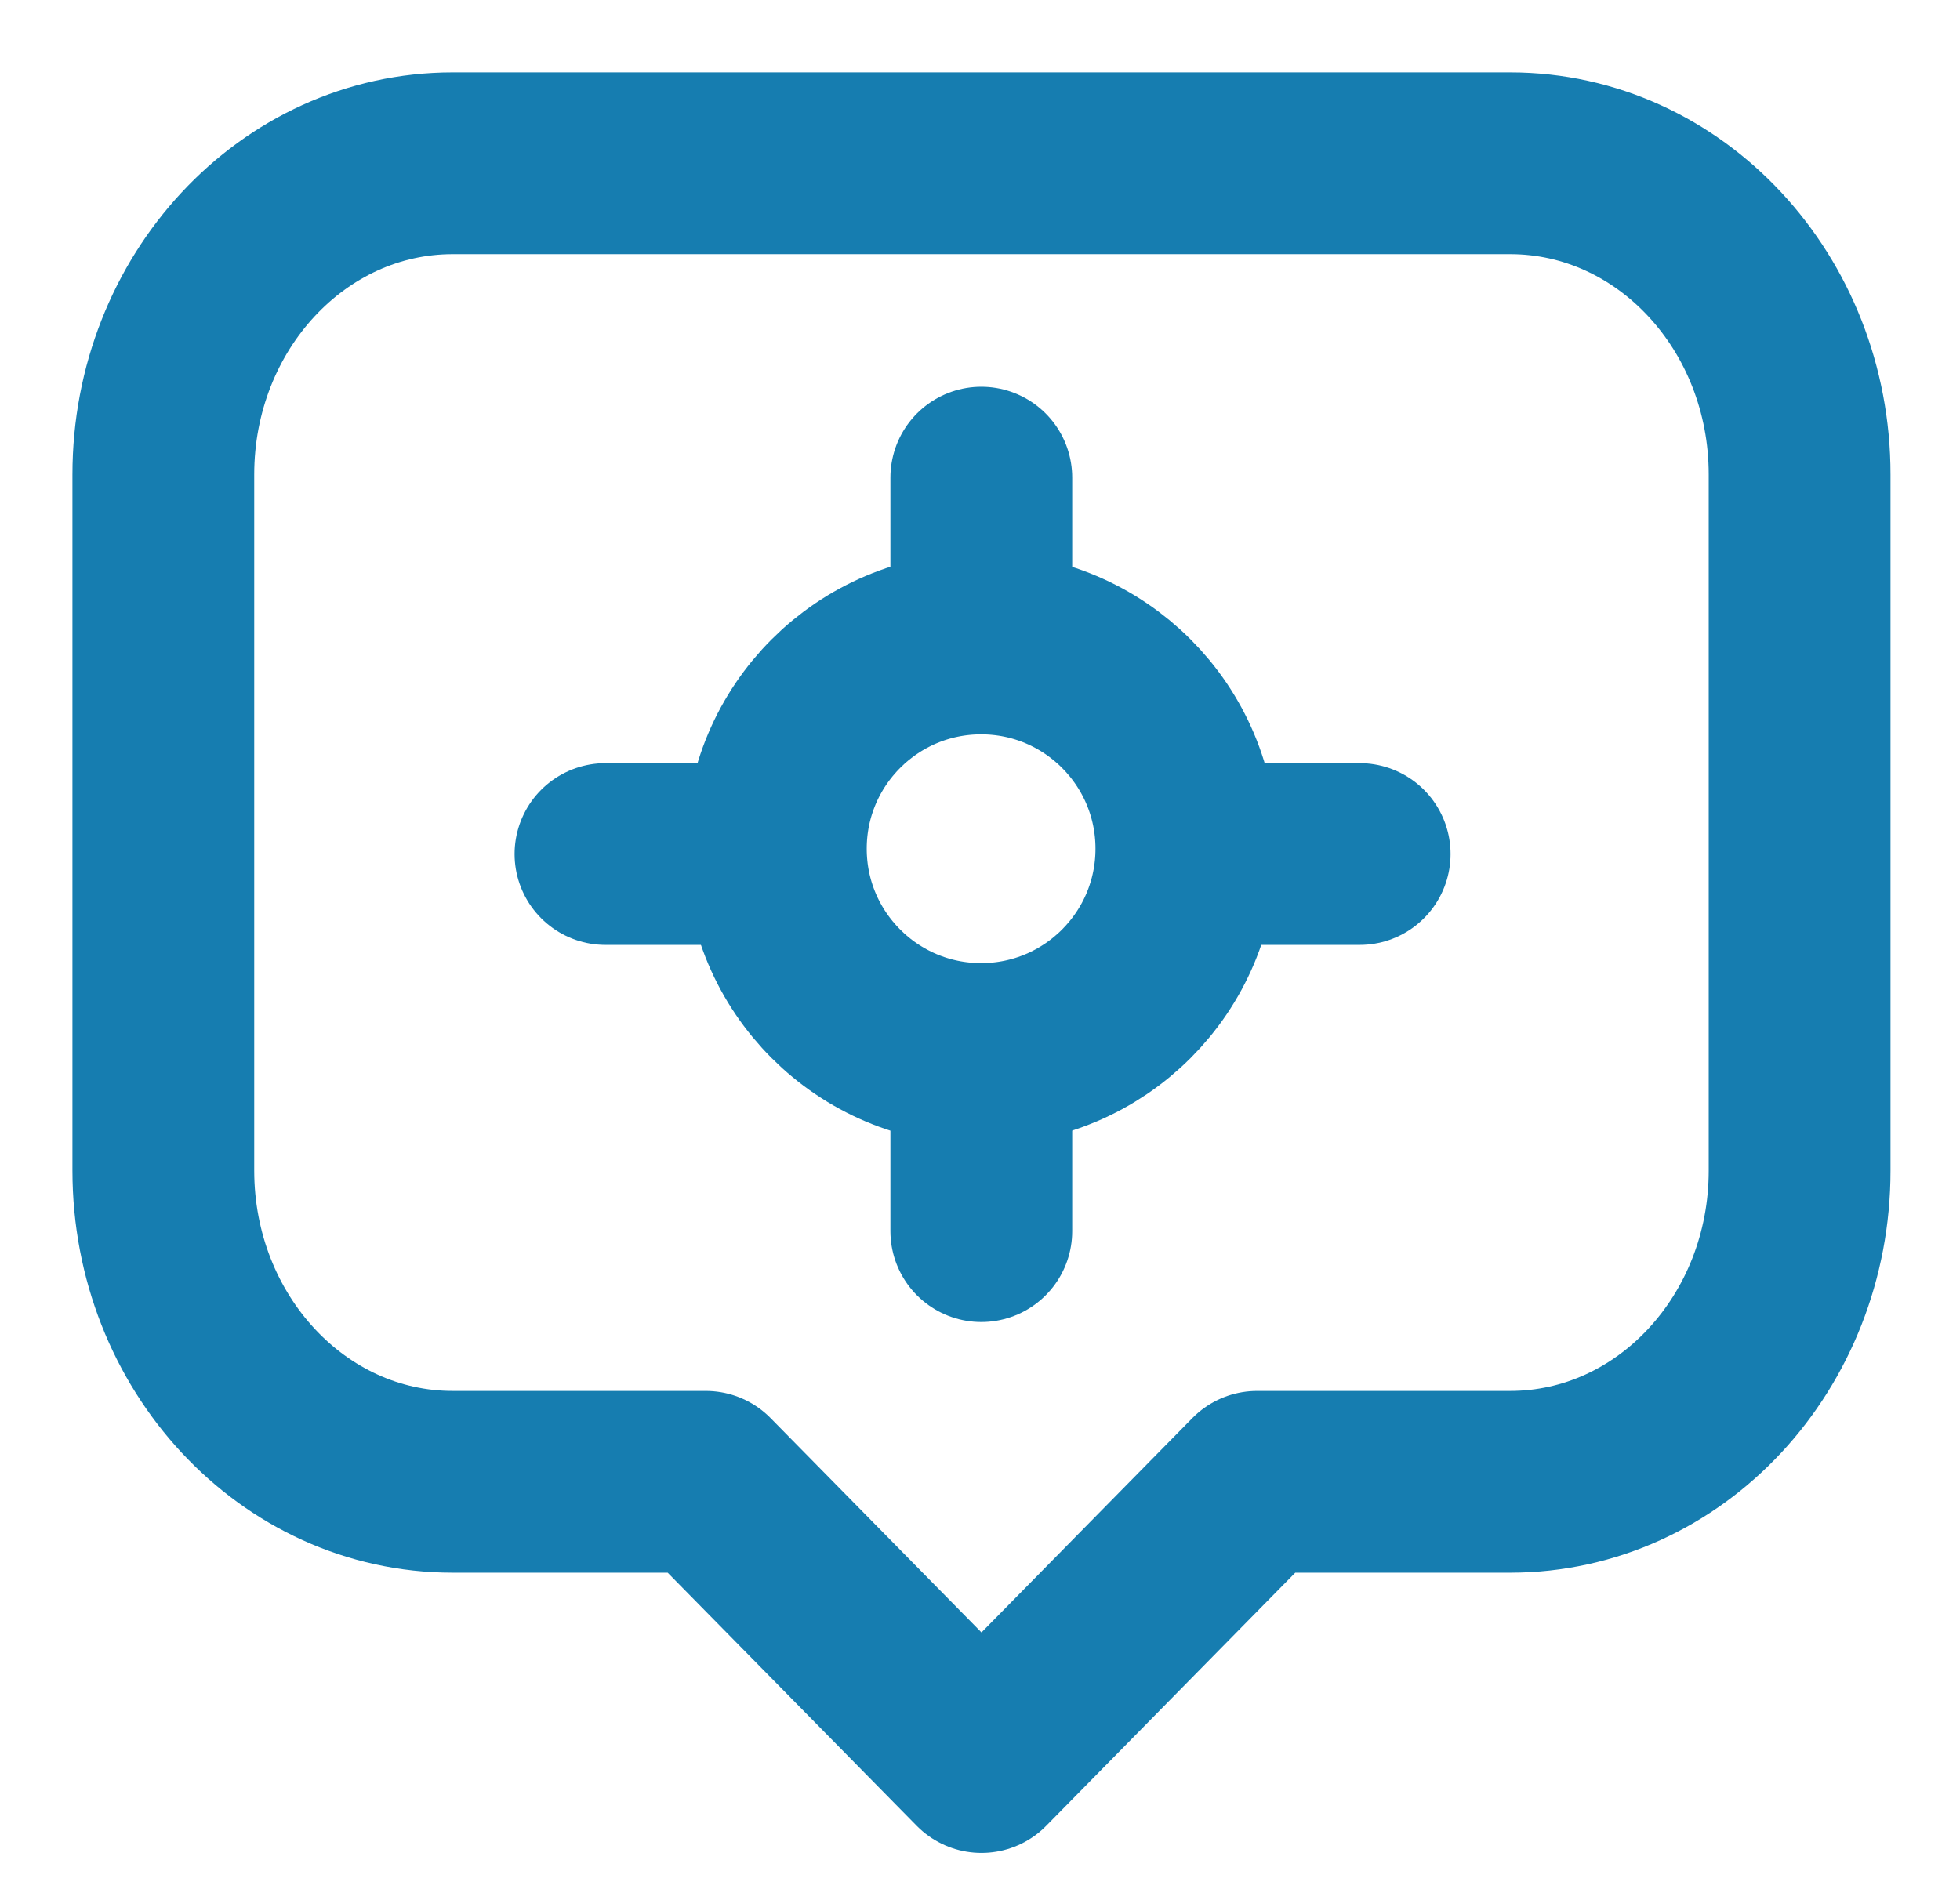 <svg width="24" height="23" viewBox="0 0 24 23" fill="none" xmlns="http://www.w3.org/2000/svg">
<path d="M12.014 12.909C13.402 12.909 14.527 11.783 14.527 10.395C14.527 9.007 13.402 7.881 12.014 7.881C10.625 7.881 9.5 9.007 9.5 10.395C9.5 11.783 10.625 12.909 12.014 12.909Z" stroke="#167DB0" stroke-width="2.226" stroke-linecap="round" stroke-linejoin="round"/>
<path d="M12.016 5.85V7.881" stroke="#167DB0" stroke-width="2.226" stroke-linecap="round" stroke-linejoin="round"/>
<path d="M12.016 13.048V15.079" stroke="#167DB0" stroke-width="2.226" stroke-linecap="round" stroke-linejoin="round"/>
<path d="M7.414 10.46H9.445" stroke="#167DB0" stroke-width="2.226" stroke-linecap="round" stroke-linejoin="round"/>
<path d="M14.617 10.46H16.649" stroke="#167DB0" stroke-width="2.226" stroke-linecap="round" stroke-linejoin="round"/>
<path d="M22.036 5.812V14.337C22.036 16.442 20.45 18.149 18.492 18.149H15.394L12.018 21.581L8.642 18.149H5.543C3.586 18.149 2 16.442 2 14.337V5.812C2 3.707 3.586 2 5.543 2H18.492C20.45 2 22.036 3.707 22.036 5.812Z" stroke="#167DB0" stroke-width="2.226" stroke-linecap="round" stroke-linejoin="round"/>
</svg>
